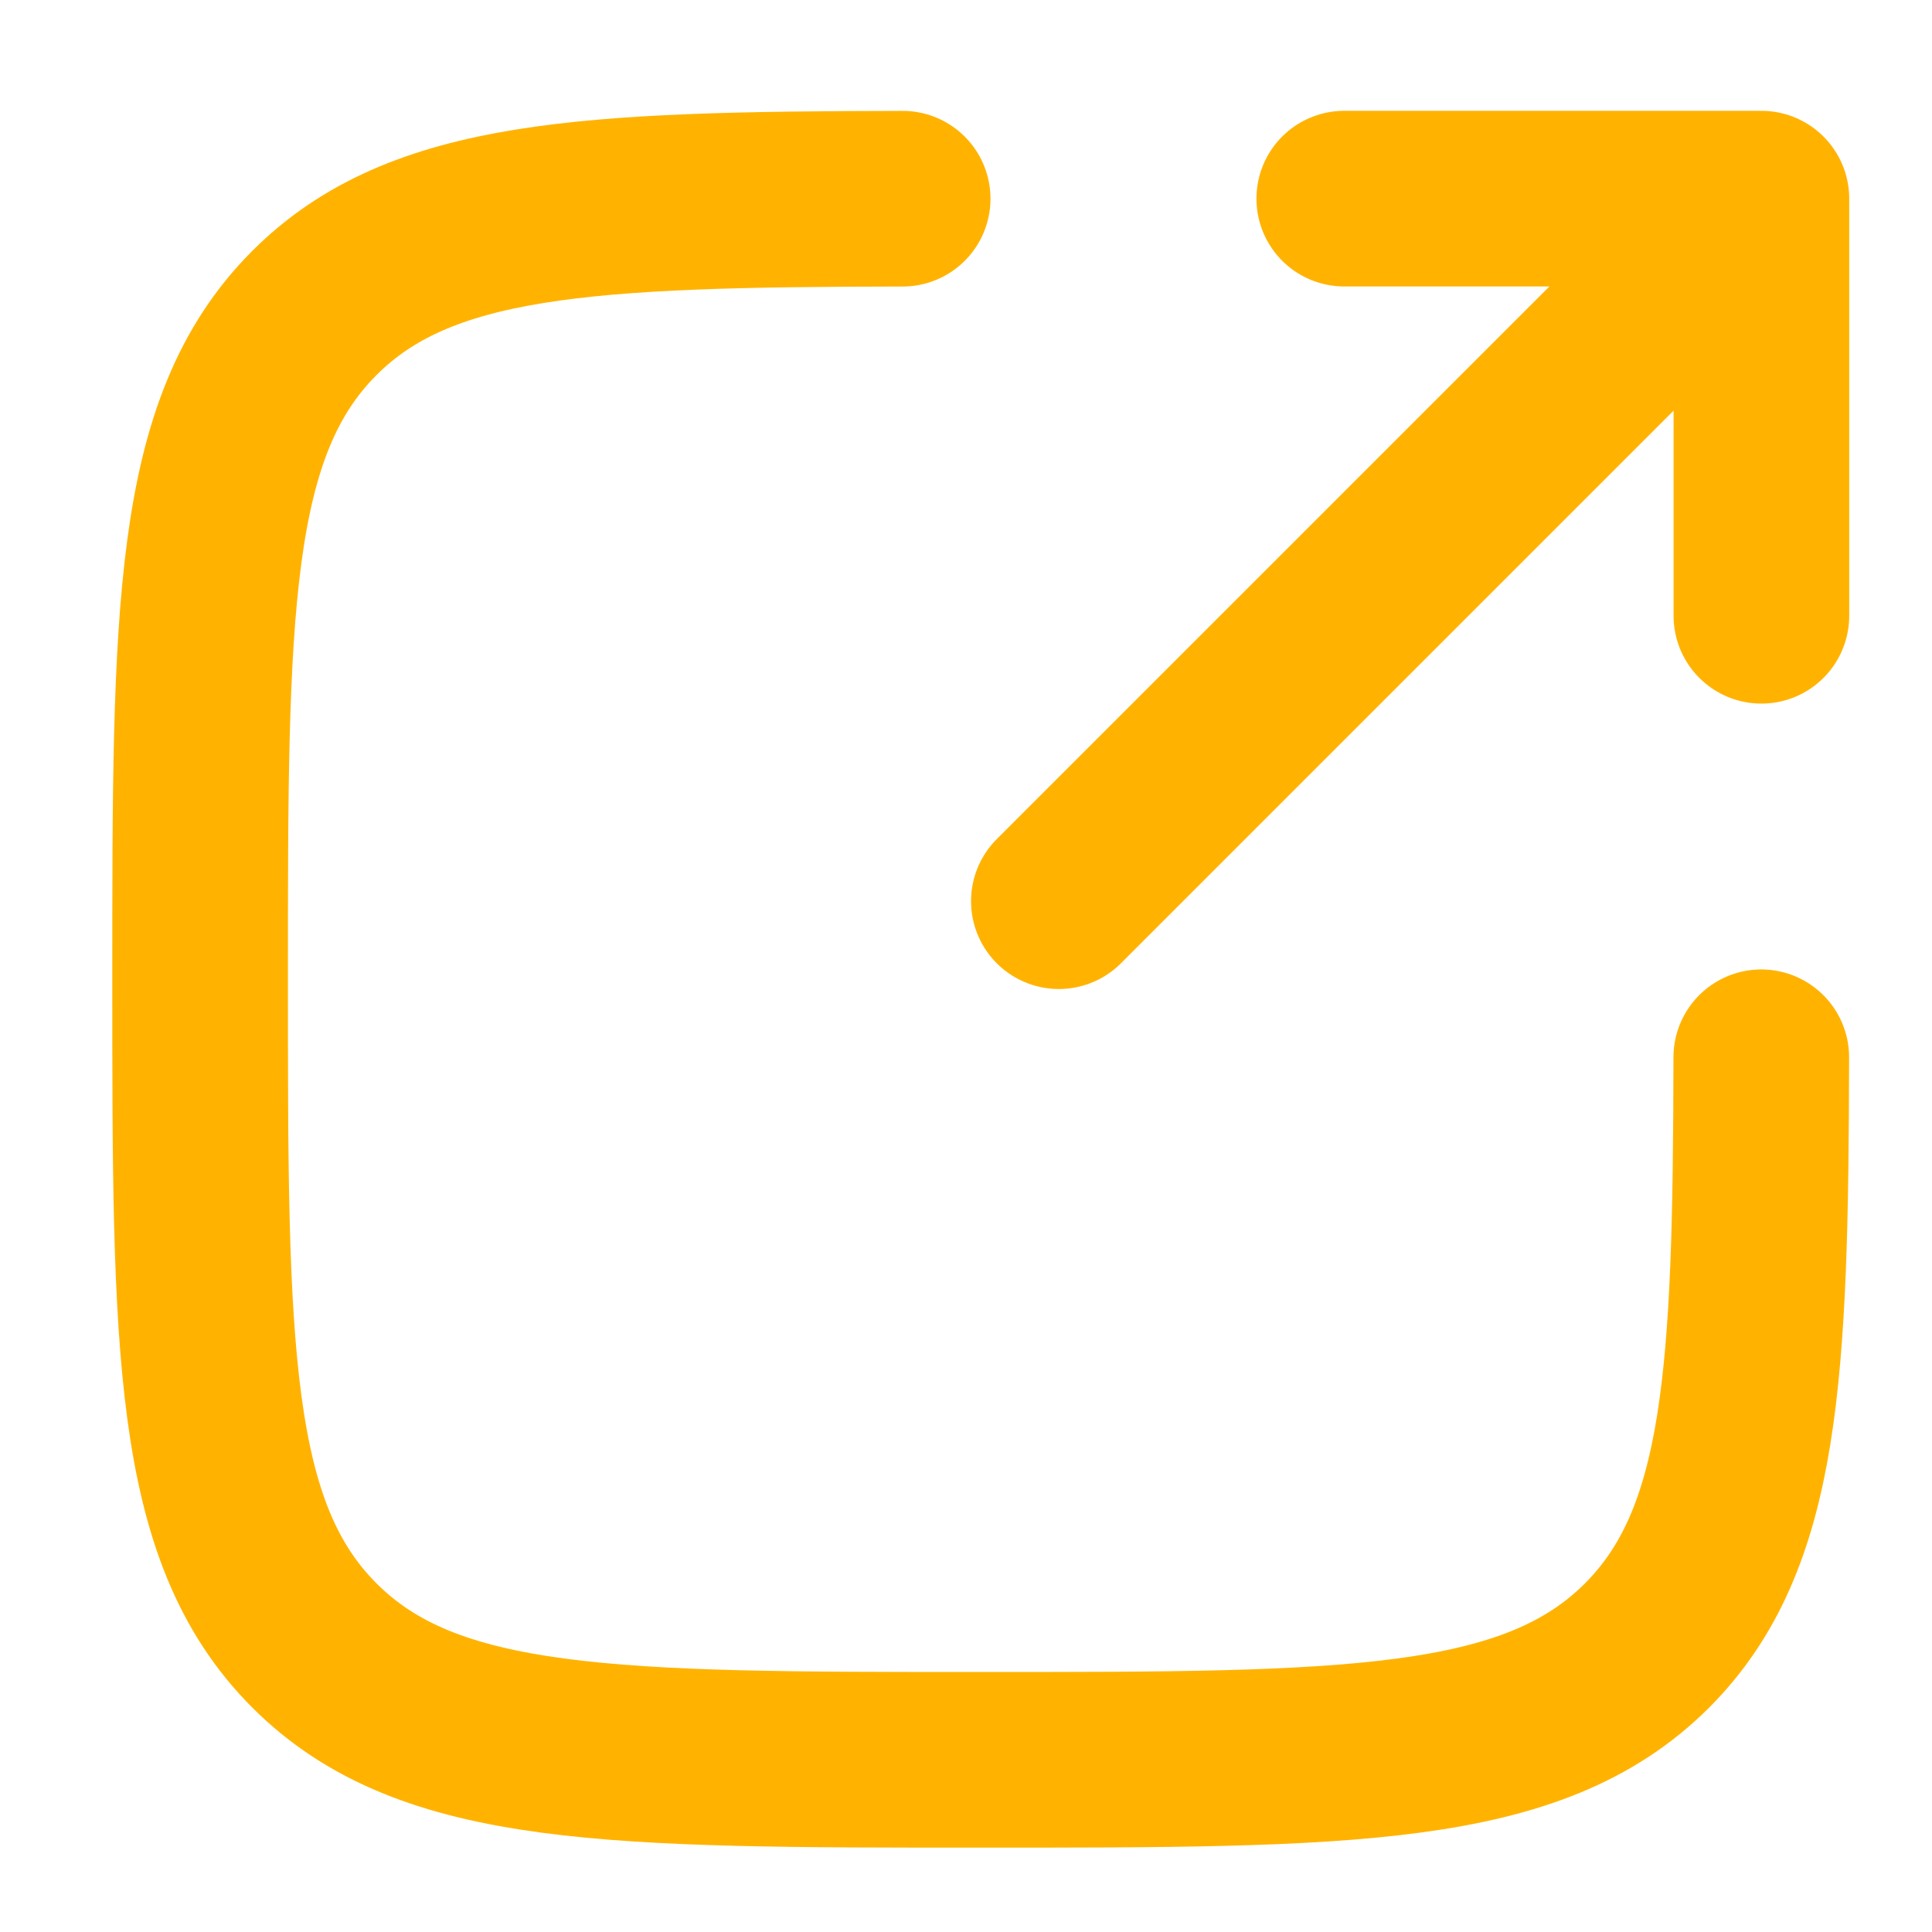 <svg width="33" height="33" viewBox="0 0 33 33" fill="none" xmlns="http://www.w3.org/2000/svg">
<path d="M15.418 3.394C10.011 3.403 7.18 3.536 5.371 5.345C3.418 7.298 3.418 10.441 3.418 16.726C3.418 23.012 3.418 26.154 5.371 28.107C7.323 30.059 10.466 30.059 16.751 30.059C23.037 30.059 26.179 30.059 28.132 28.107C29.941 26.297 30.074 23.466 30.084 18.059" stroke="#FFB300" stroke-width="3" stroke-linecap="round"/>
<path d="M18.086 15.393L30.086 3.393M30.086 3.393H22.961M30.086 3.393V10.518" stroke="#FFB300" stroke-width="3" stroke-linecap="round" stroke-linejoin="round"/>
</svg>
